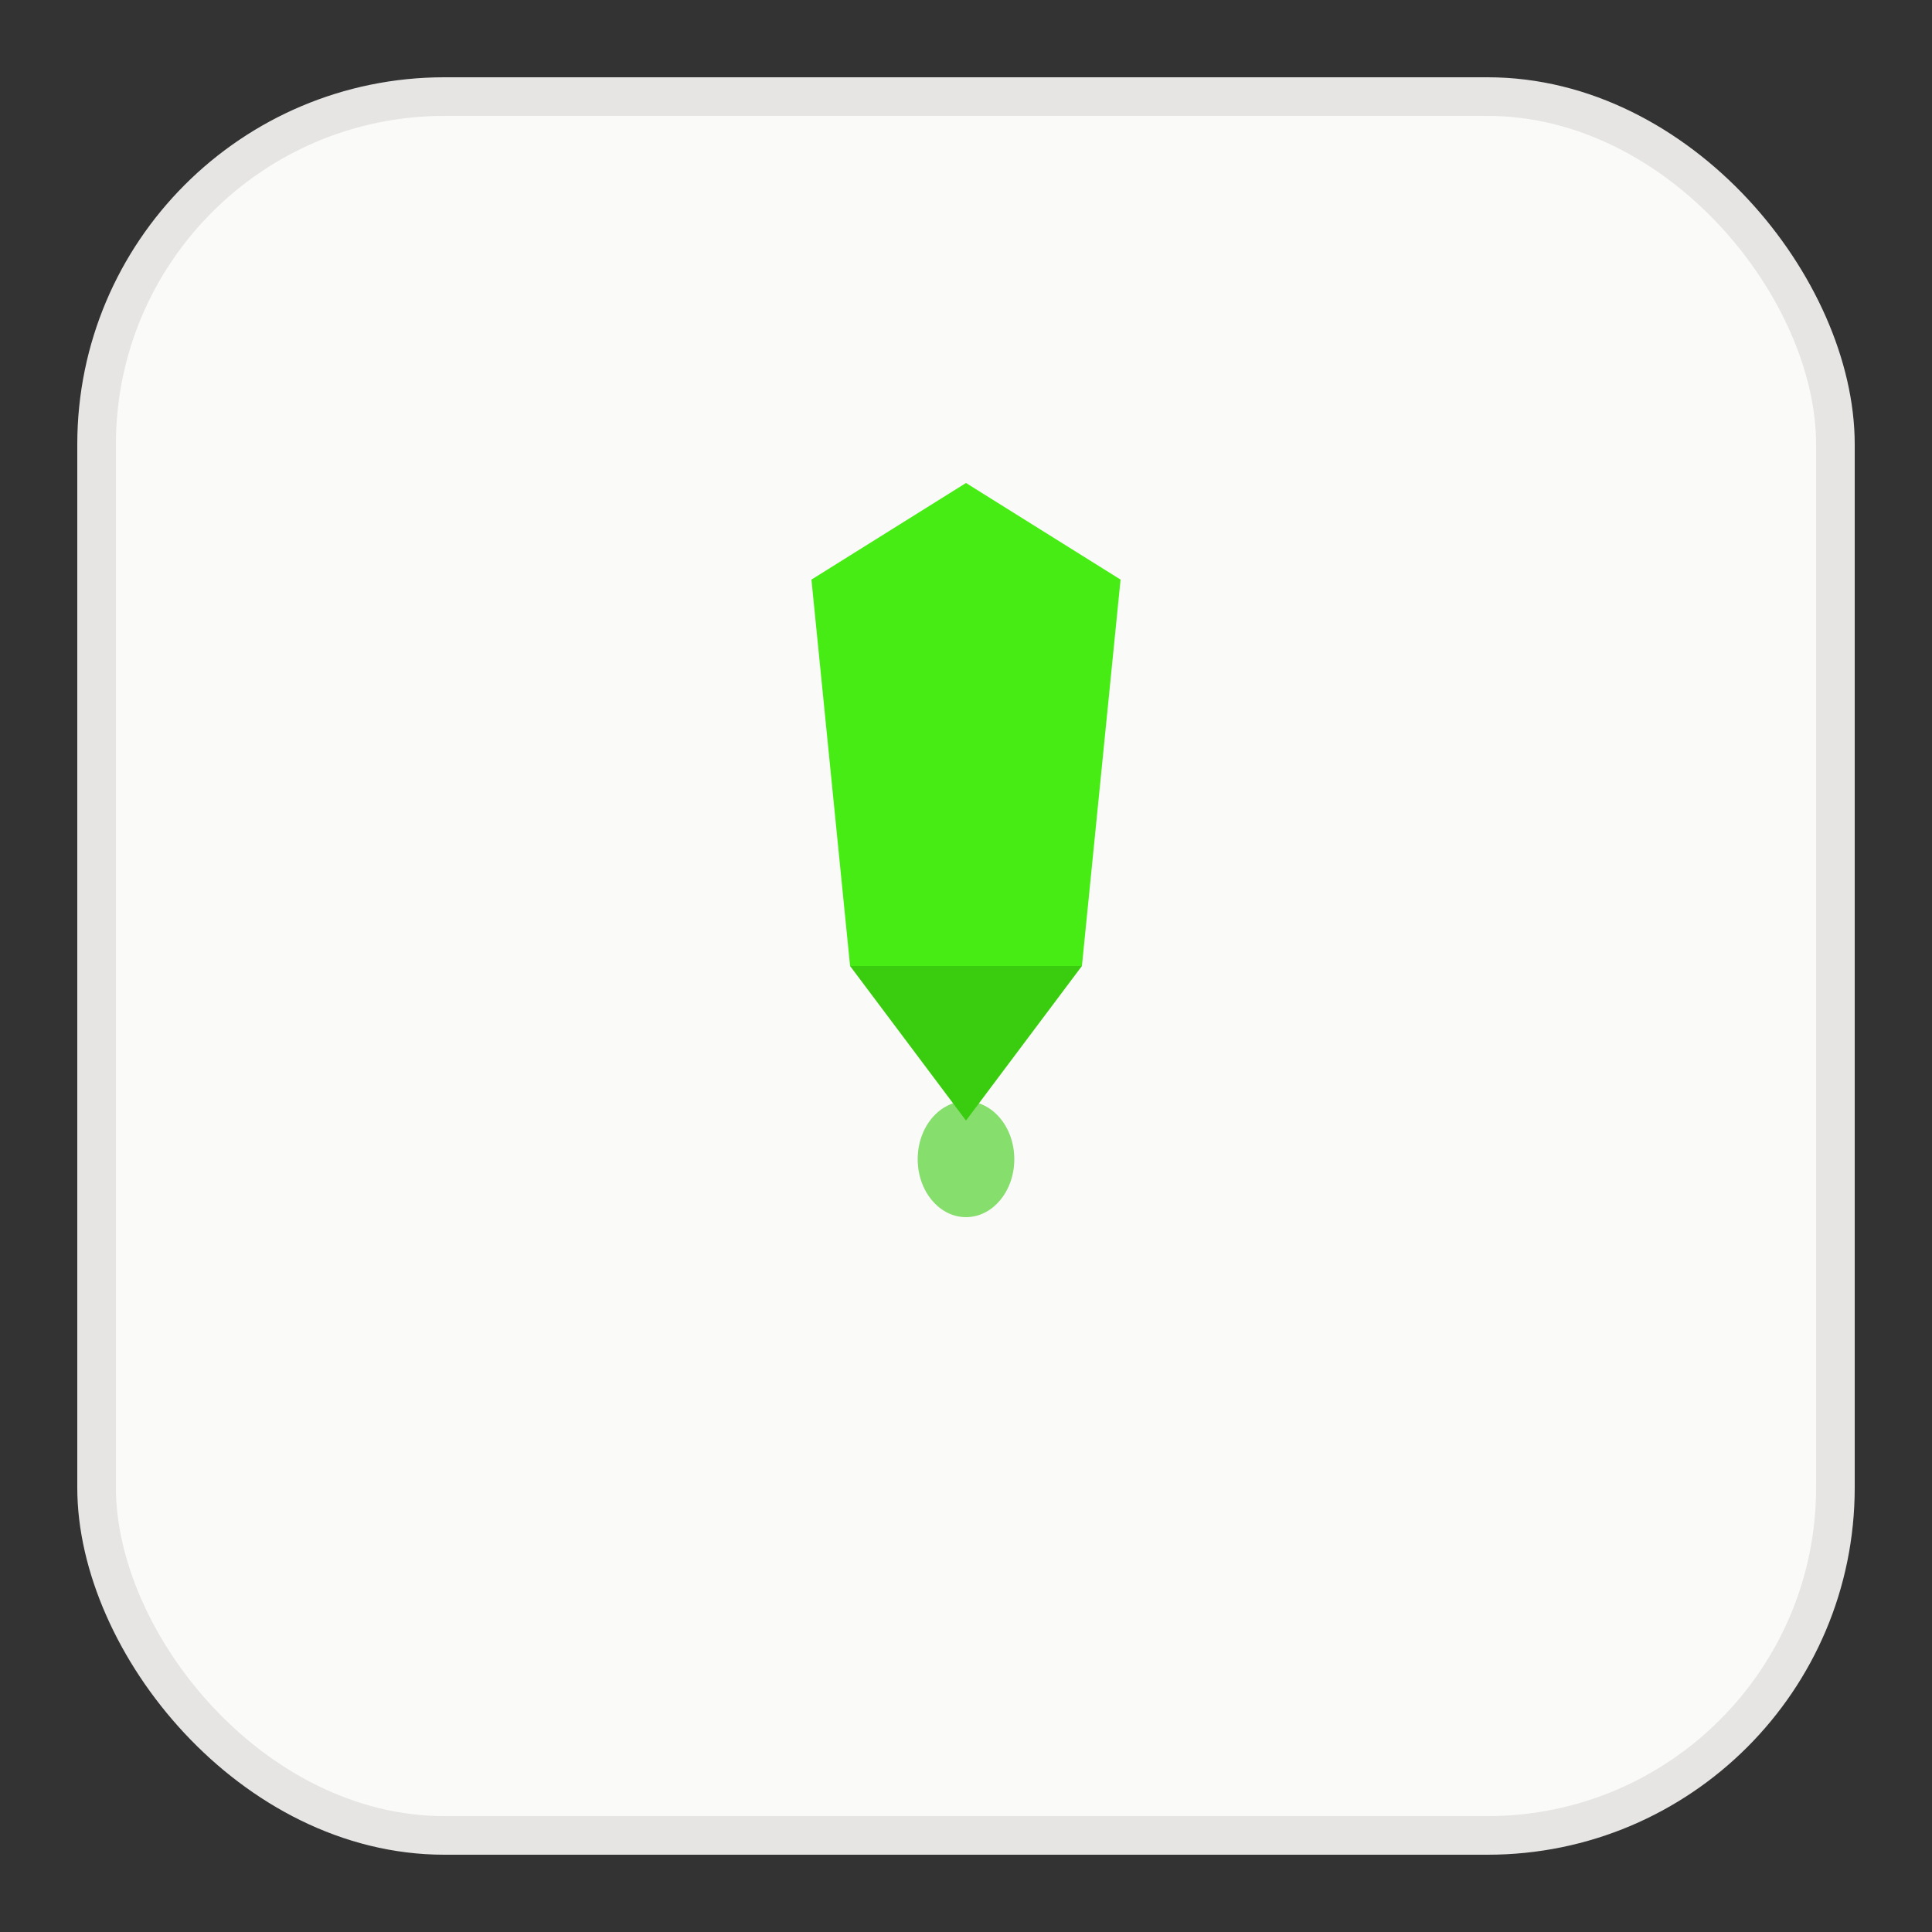 <svg xmlns="http://www.w3.org/2000/svg" viewBox="0 0 100 100">
  <rect x="0" y="0" width="100" height="100" fill="#333333" stroke="none"/>
  <!-- 背景圆角矩形 -->
  <rect x="5" y="5" width="90" height="90" rx="18" fill="#fafaf9" stroke="#e7e5e4" stroke-width="2"/>
  
  <!-- Material Symbol ink_pen (简化版, 绿色) -->
  <g transform="translate(50, 50)">
    <!-- 钢笔主体 -->
    <path d="M -8,-20 L 0,-25 L 8,-20 L 6,0 L -6,0 Z" fill="#46ec13"/>
    <!-- 笔尖 -->
    <path d="M -6,0 L 0,8 L 6,0 Z" fill="#3acc0f"/>
    <!-- 笔夹 -->
    <rect x="-2" y="-22" width="4" height="5" rx="1" fill="#46ec13"/>
    <!-- 墨水细节 -->
    <ellipse cx="0" cy="10" rx="2.5" ry="3" fill="#3acc0f" opacity="0.6"/>
  </g>
</svg>